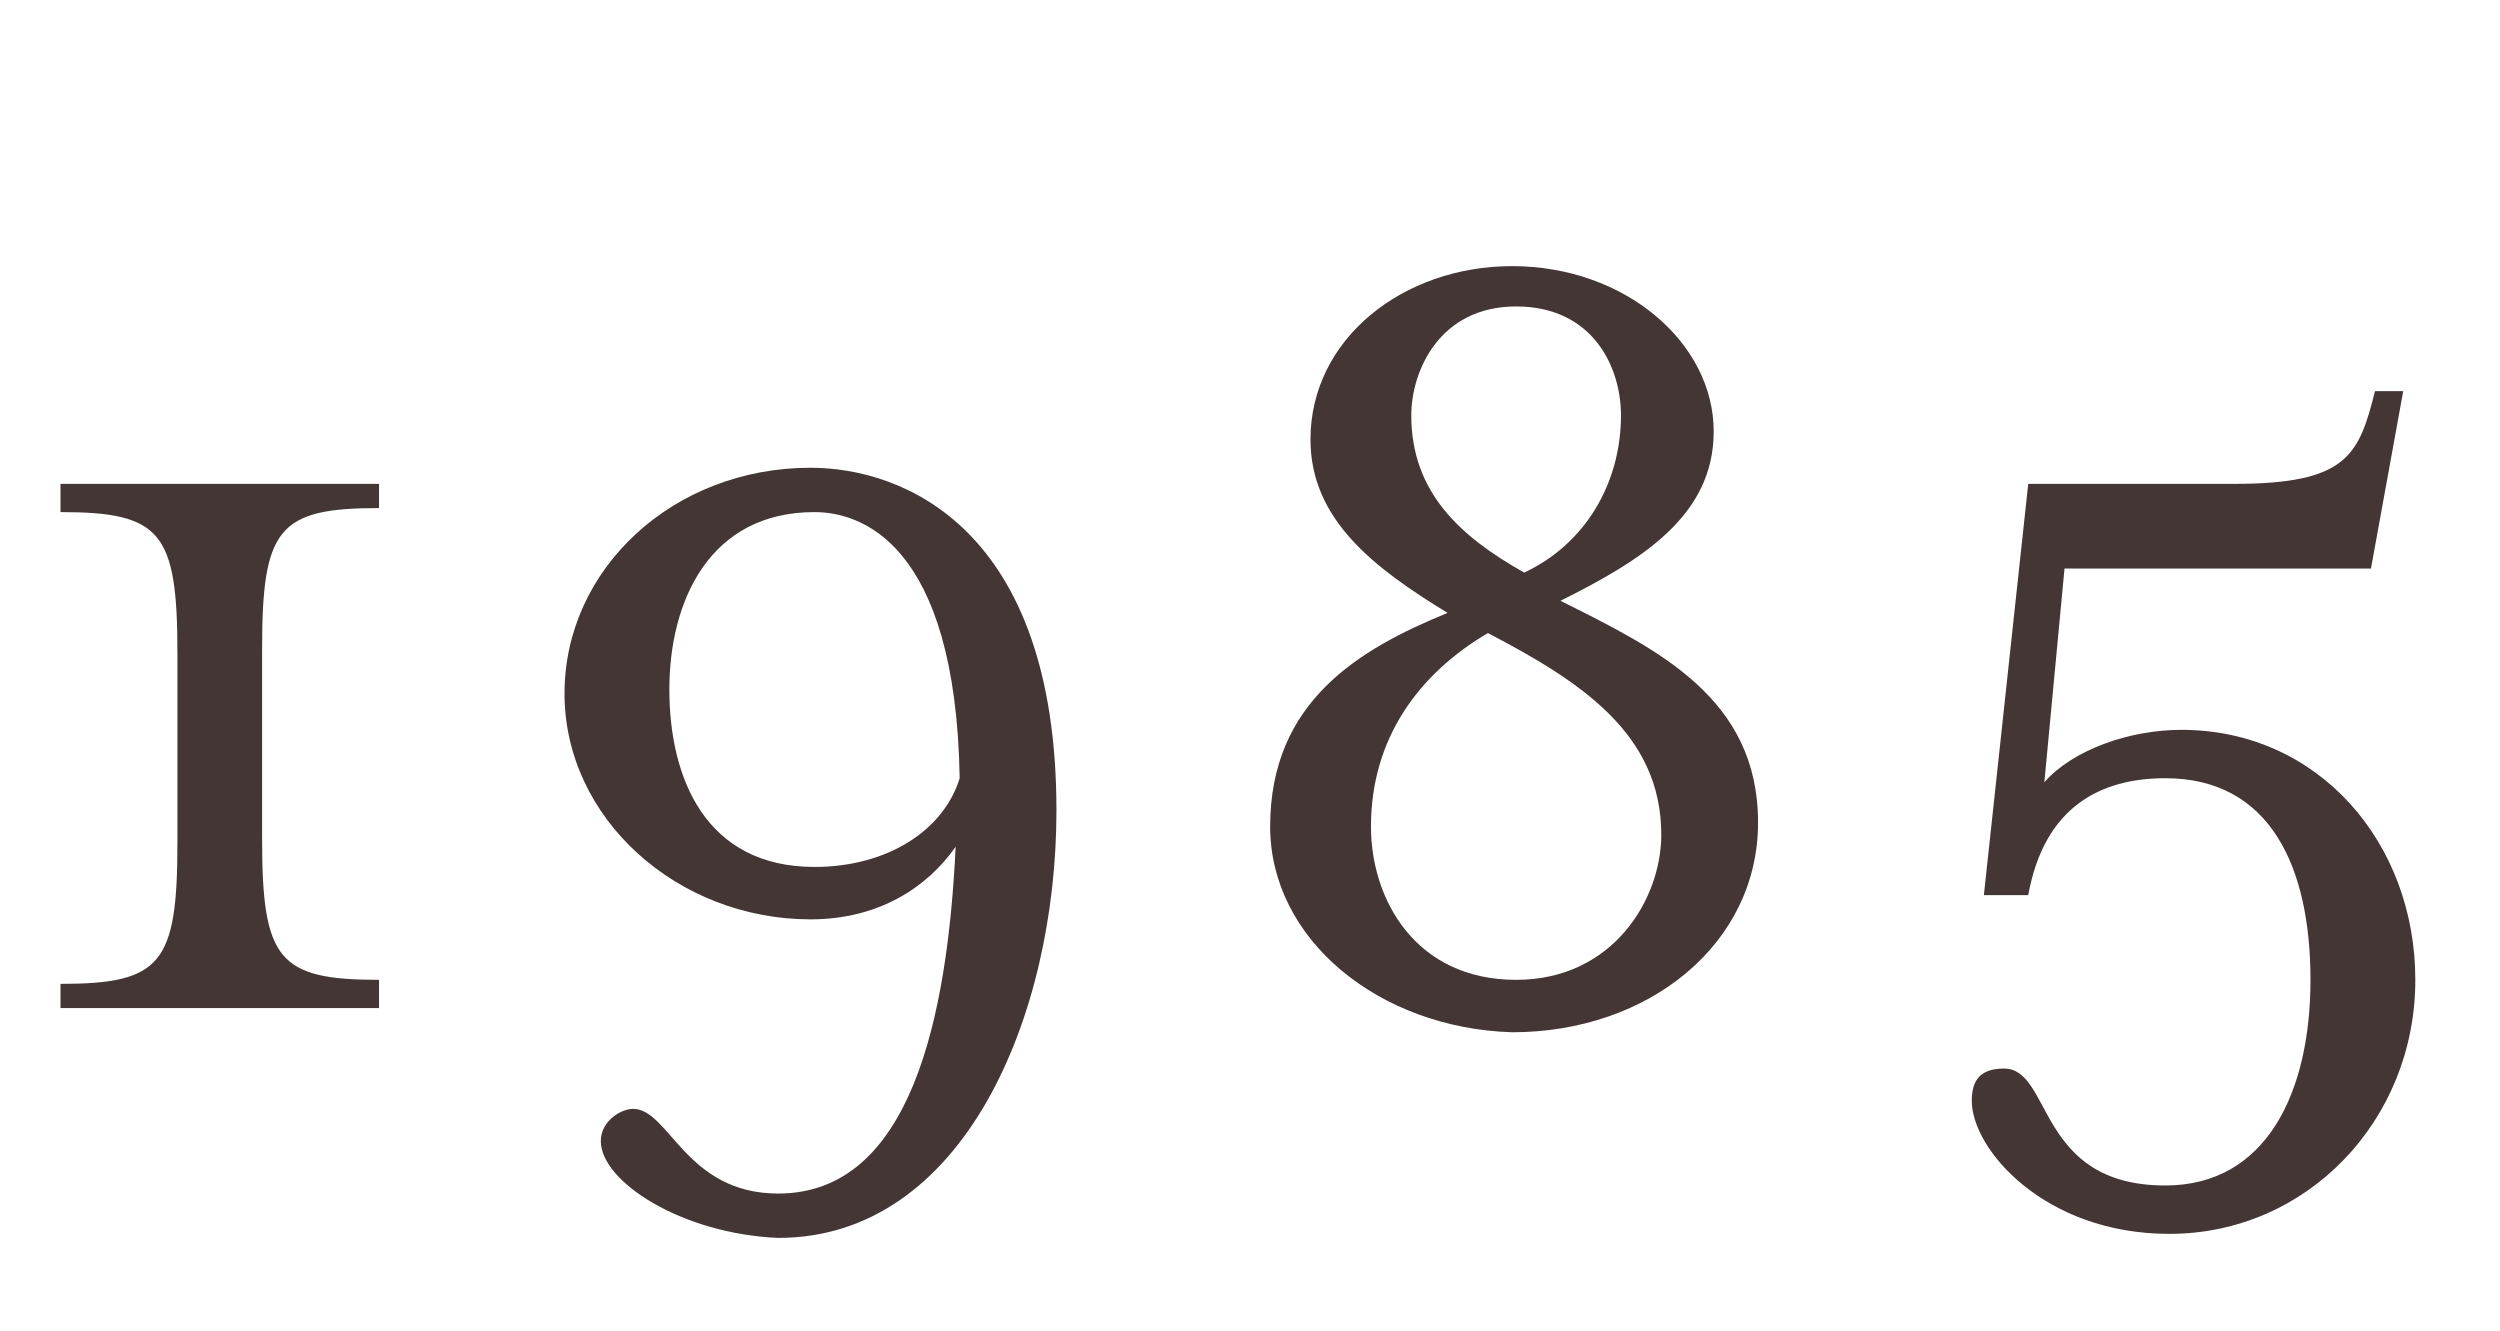 <?xml version="1.0" encoding="utf-8"?>
<!-- Generator: Adobe Illustrator 26.5.3, SVG Export Plug-In . SVG Version: 6.00 Build 0)  -->
<svg version="1.1" id="レイヤー_1" xmlns="http://www.w3.org/2000/svg" xmlns:xlink="http://www.w3.org/1999/xlink" x="0px"
	 y="0px" viewBox="0 0 62 33" style="enable-background:new 0 0 62 33;" xml:space="preserve">
<style type="text/css">
	.st0{enable-background:new    ;}
	.st1{fill:#453636;}
</style>
<g class="st0">
	<path class="st1" d="M1.5,24.4c2.5,0,2.9-0.5,2.9-3.5v-4.7c0-3-0.4-3.5-2.9-3.5V12h7.9v0.6c-2.5,0-2.9,0.5-2.9,3.5v4.7
		c0,3,0.4,3.5,2.9,3.5V25H1.5V24.4z"/>
	<path class="st1" d="M14.9,28.3c0-0.5,0.5-0.8,0.8-0.8c0.9,0,1.3,2.1,3.6,2.1c3.3,0,4.2-4.4,4.4-8.6c-0.7,1-1.9,1.8-3.6,1.8
		c-3.3,0-6.1-2.5-6.1-5.6c0-3.1,2.7-5.6,6.1-5.6c2.3,0,6.1,1.5,6.1,8.5c0,5.1-2.3,10.6-6.9,10.6C16.9,30.6,14.9,29.3,14.9,28.3z
		 M23.8,19.3c-0.1-5.9-2.5-6.6-3.6-6.6c-2.6,0-3.6,2.2-3.6,4.4c0,2.2,0.9,4.4,3.6,4.4C22,21.5,23.4,20.6,23.8,19.3z"/>
	<path class="st1" d="M31.5,20.5c0-3.1,2.2-4.4,4.4-5.3c-1.8-1.1-3.4-2.3-3.4-4.3c0-2.5,2.3-4.3,5-4.3c2.8,0,5,1.9,5,4.1
		c0,2.1-1.8,3.2-3.8,4.2c2.4,1.2,4.9,2.4,4.9,5.5c0,3-2.7,5.2-6.1,5.2C34.2,25.5,31.5,23.3,31.5,20.5z M41.2,20.7c0-2.5-2-3.8-4.3-5
		c-1.7,1-2.9,2.6-2.9,4.8c0,1.8,1.1,3.8,3.6,3.8C40,24.3,41.2,22.3,41.2,20.7z M40.2,10.3c0-1.2-0.7-2.7-2.6-2.7S35,9.2,35,10.3
		c0,1.9,1.2,3,2.8,3.9C39.3,13.5,40.2,12,40.2,10.3z"/>
	<path class="st1" d="M48.9,27.3c0-0.5,0.2-0.8,0.8-0.8c1.2,0,0.8,2.9,4,2.9c2.5,0,3.6-2.3,3.6-5.1s-1-5-3.6-5c-1.6,0-3,0.7-3.4,2.9
		h-1.1L50.3,12h5.1c2.8,0,3.1-0.7,3.5-2.3h0.7l-0.8,4.4h-7.6l-0.5,5.3c0.7-0.8,2.1-1.3,3.4-1.3c3.4,0,5.8,2.8,5.8,6.2
		c0,3.5-2.7,6.3-6.1,6.3C50.7,30.6,48.9,28.5,48.9,27.3z"/>
</g>
</svg>
